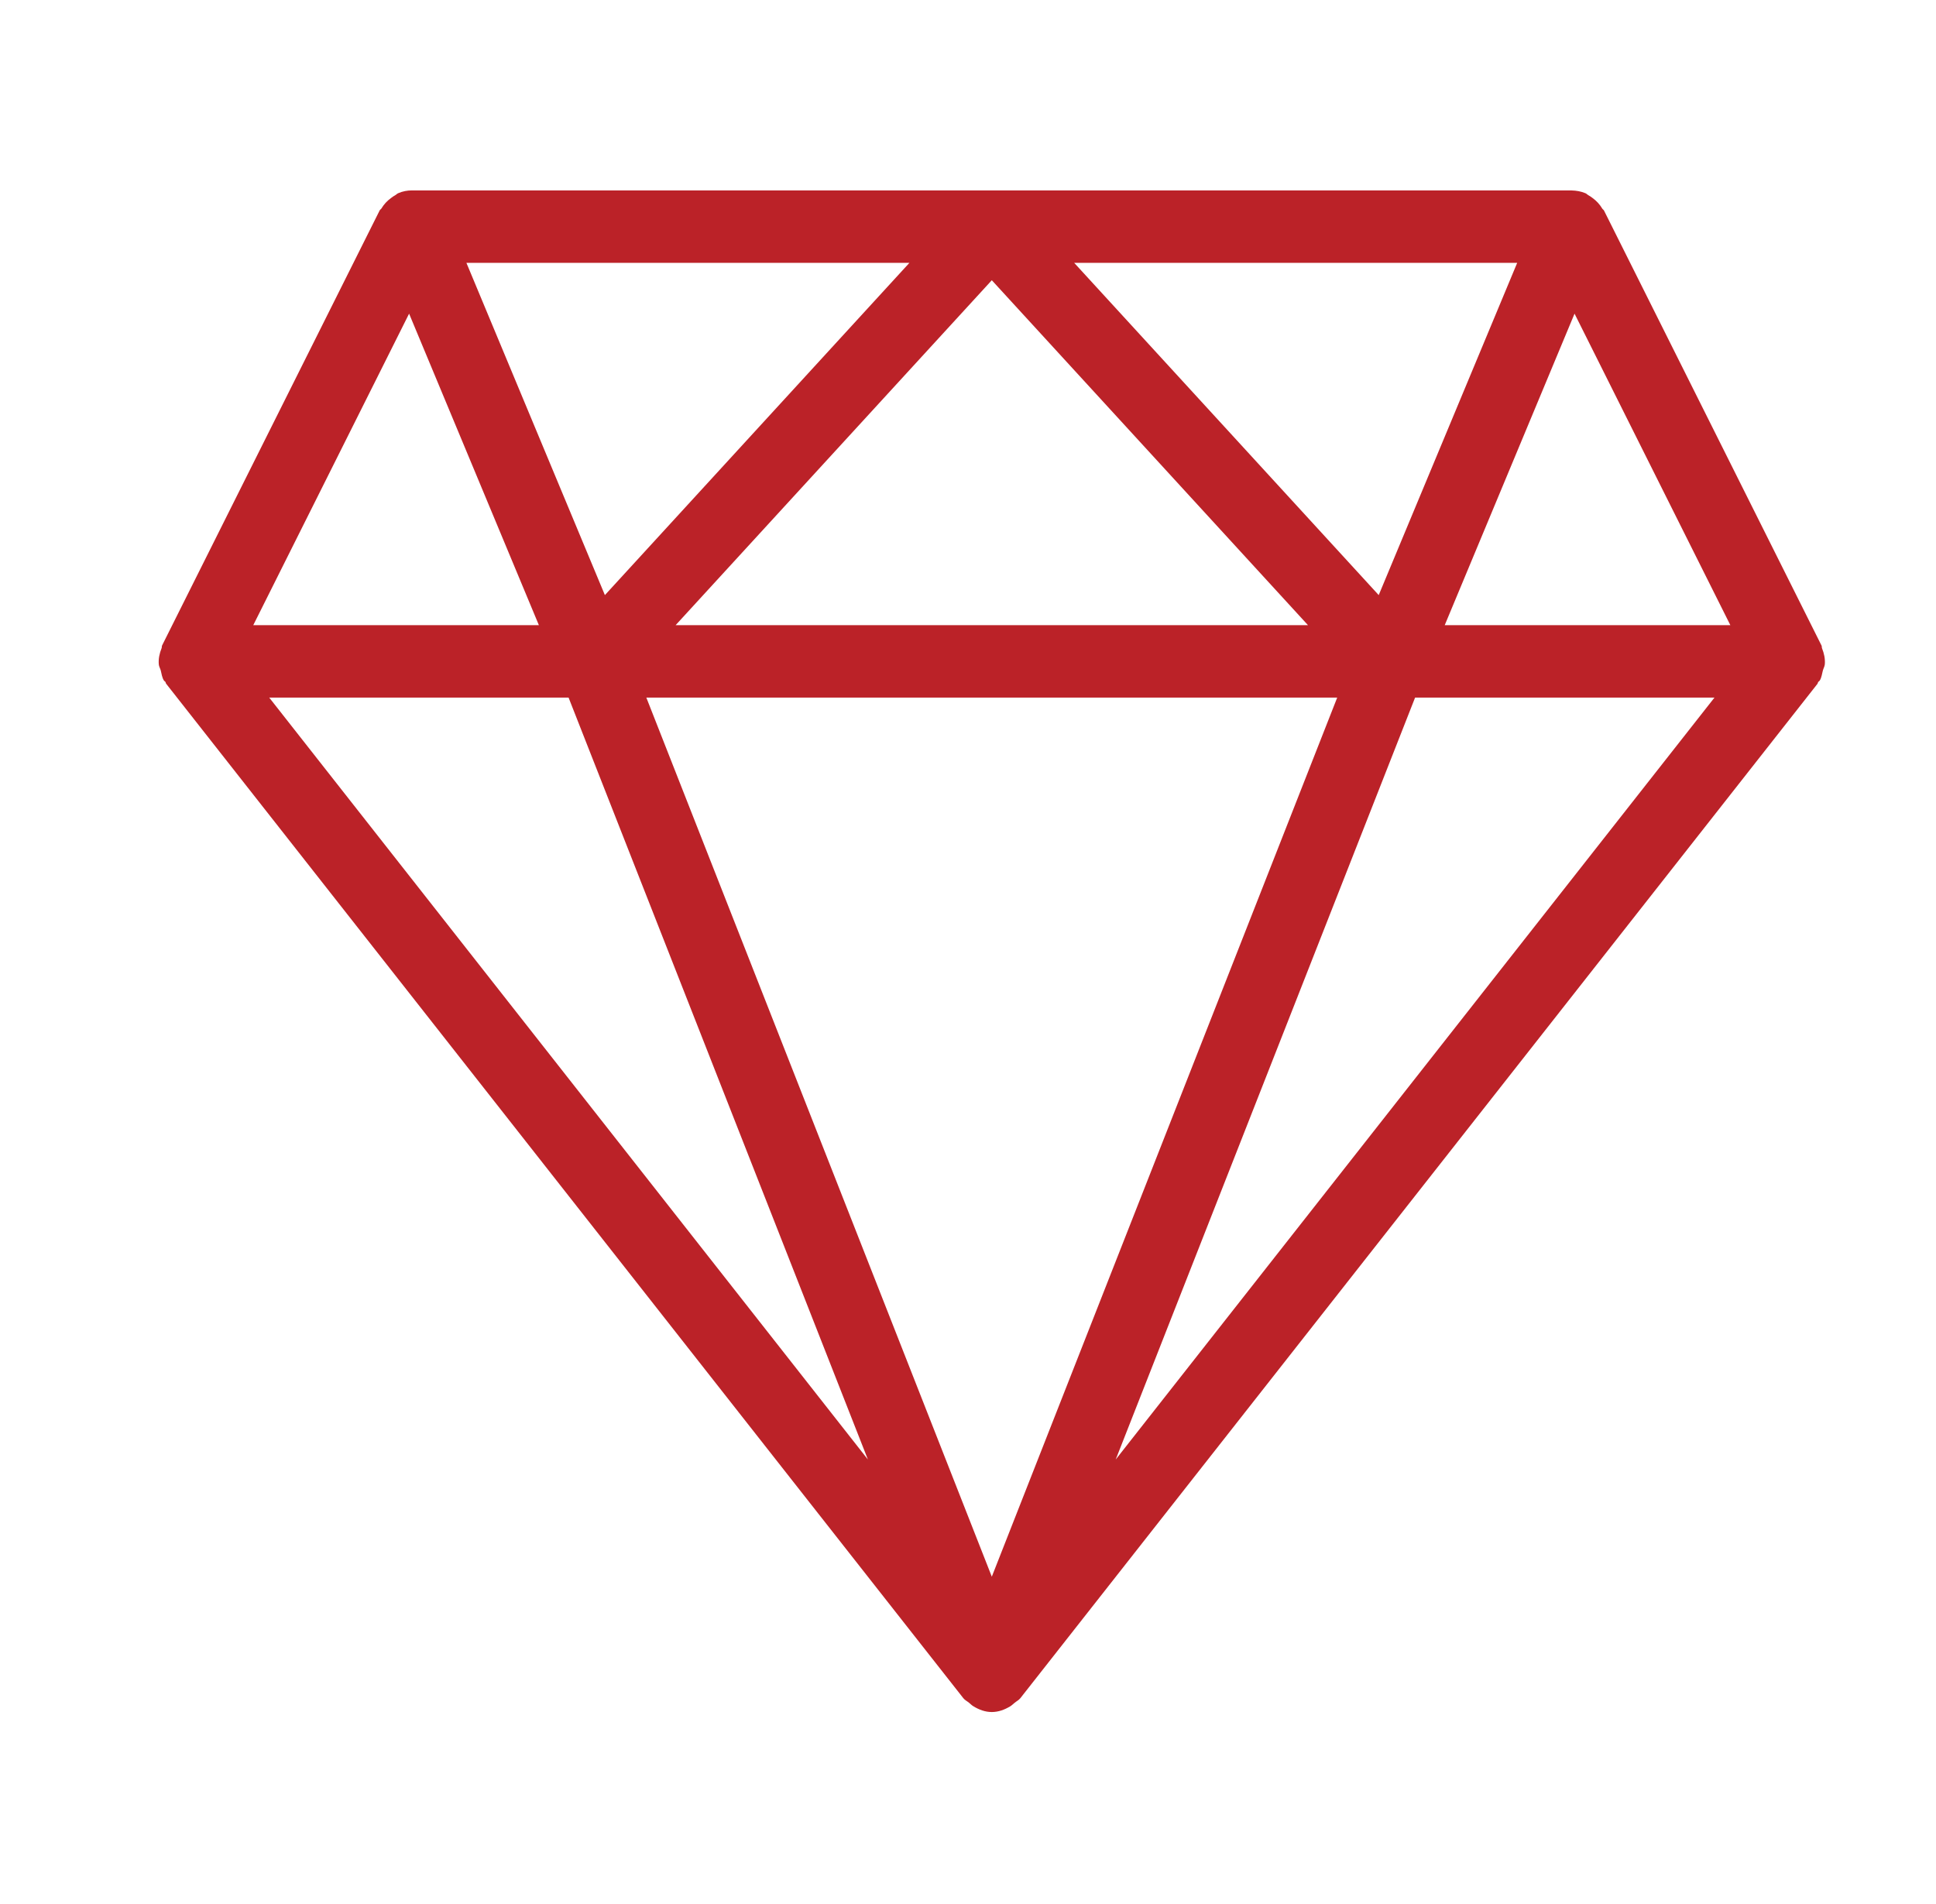 <?xml version="1.0" encoding="UTF-8"?>
<svg xmlns="http://www.w3.org/2000/svg" width="61" height="60" viewBox="0 0 61 60" fill="none">
  <path d="M57.408 20.426C57.397 20.399 57.406 20.369 57.394 20.344C57.394 20.342 57.392 20.342 57.39 20.339C57.39 20.337 57.39 20.335 57.388 20.333L50.538 6.632C50.524 6.607 50.496 6.596 50.483 6.571C50.405 6.441 50.305 6.331 50.179 6.24C50.136 6.208 50.097 6.178 50.049 6.153C50.015 6.135 49.992 6.105 49.955 6.089C49.814 6.03 49.668 6.005 49.524 6.002C49.522 6.002 49.519 6 49.517 6H49.515C49.515 6 49.515 6 49.512 6H12.995C12.99 6 12.988 6 12.983 6H12.981C12.835 6 12.686 6.027 12.545 6.089C12.508 6.105 12.485 6.135 12.451 6.153C12.403 6.178 12.364 6.208 12.321 6.24C12.195 6.331 12.095 6.441 12.017 6.571C12.004 6.594 11.974 6.605 11.963 6.63L5.112 20.33C5.112 20.333 5.112 20.335 5.11 20.337C5.11 20.339 5.108 20.339 5.106 20.342C5.094 20.369 5.103 20.397 5.092 20.424C5.026 20.588 4.989 20.757 5.003 20.931C5.007 21.002 5.046 21.059 5.065 21.127C5.092 21.235 5.103 21.344 5.163 21.442C5.174 21.463 5.199 21.47 5.213 21.49C5.224 21.509 5.222 21.531 5.236 21.547L30.353 53.514C30.403 53.578 30.476 53.61 30.535 53.66C30.583 53.699 30.62 53.74 30.672 53.77C30.848 53.877 31.04 53.95 31.25 53.95C31.46 53.95 31.652 53.877 31.828 53.772C31.88 53.74 31.917 53.702 31.965 53.663C32.024 53.612 32.097 53.578 32.147 53.517L57.264 21.55C57.278 21.531 57.276 21.509 57.287 21.493C57.301 21.474 57.324 21.465 57.337 21.445C57.397 21.349 57.406 21.237 57.435 21.13C57.454 21.061 57.49 21.004 57.497 20.933C57.511 20.76 57.474 20.591 57.408 20.426ZM47.804 8.283L43.441 18.753L33.846 8.283H47.804ZM41.212 19.7H21.288L31.25 8.831L41.212 19.7ZM28.654 8.283L19.059 18.753L14.696 8.283H28.654ZM12.89 9.884L16.979 19.7H7.98L12.89 9.884ZM8.483 21.983H17.915L27.346 45.993L8.483 21.983ZM31.25 49.685L20.365 21.983H42.133L31.25 49.685ZM35.154 45.993L44.587 21.983H54.02L35.154 45.993ZM45.521 19.7L49.611 9.884L54.52 19.7H45.521Z" fill="#BB2228"></path>
</svg>
